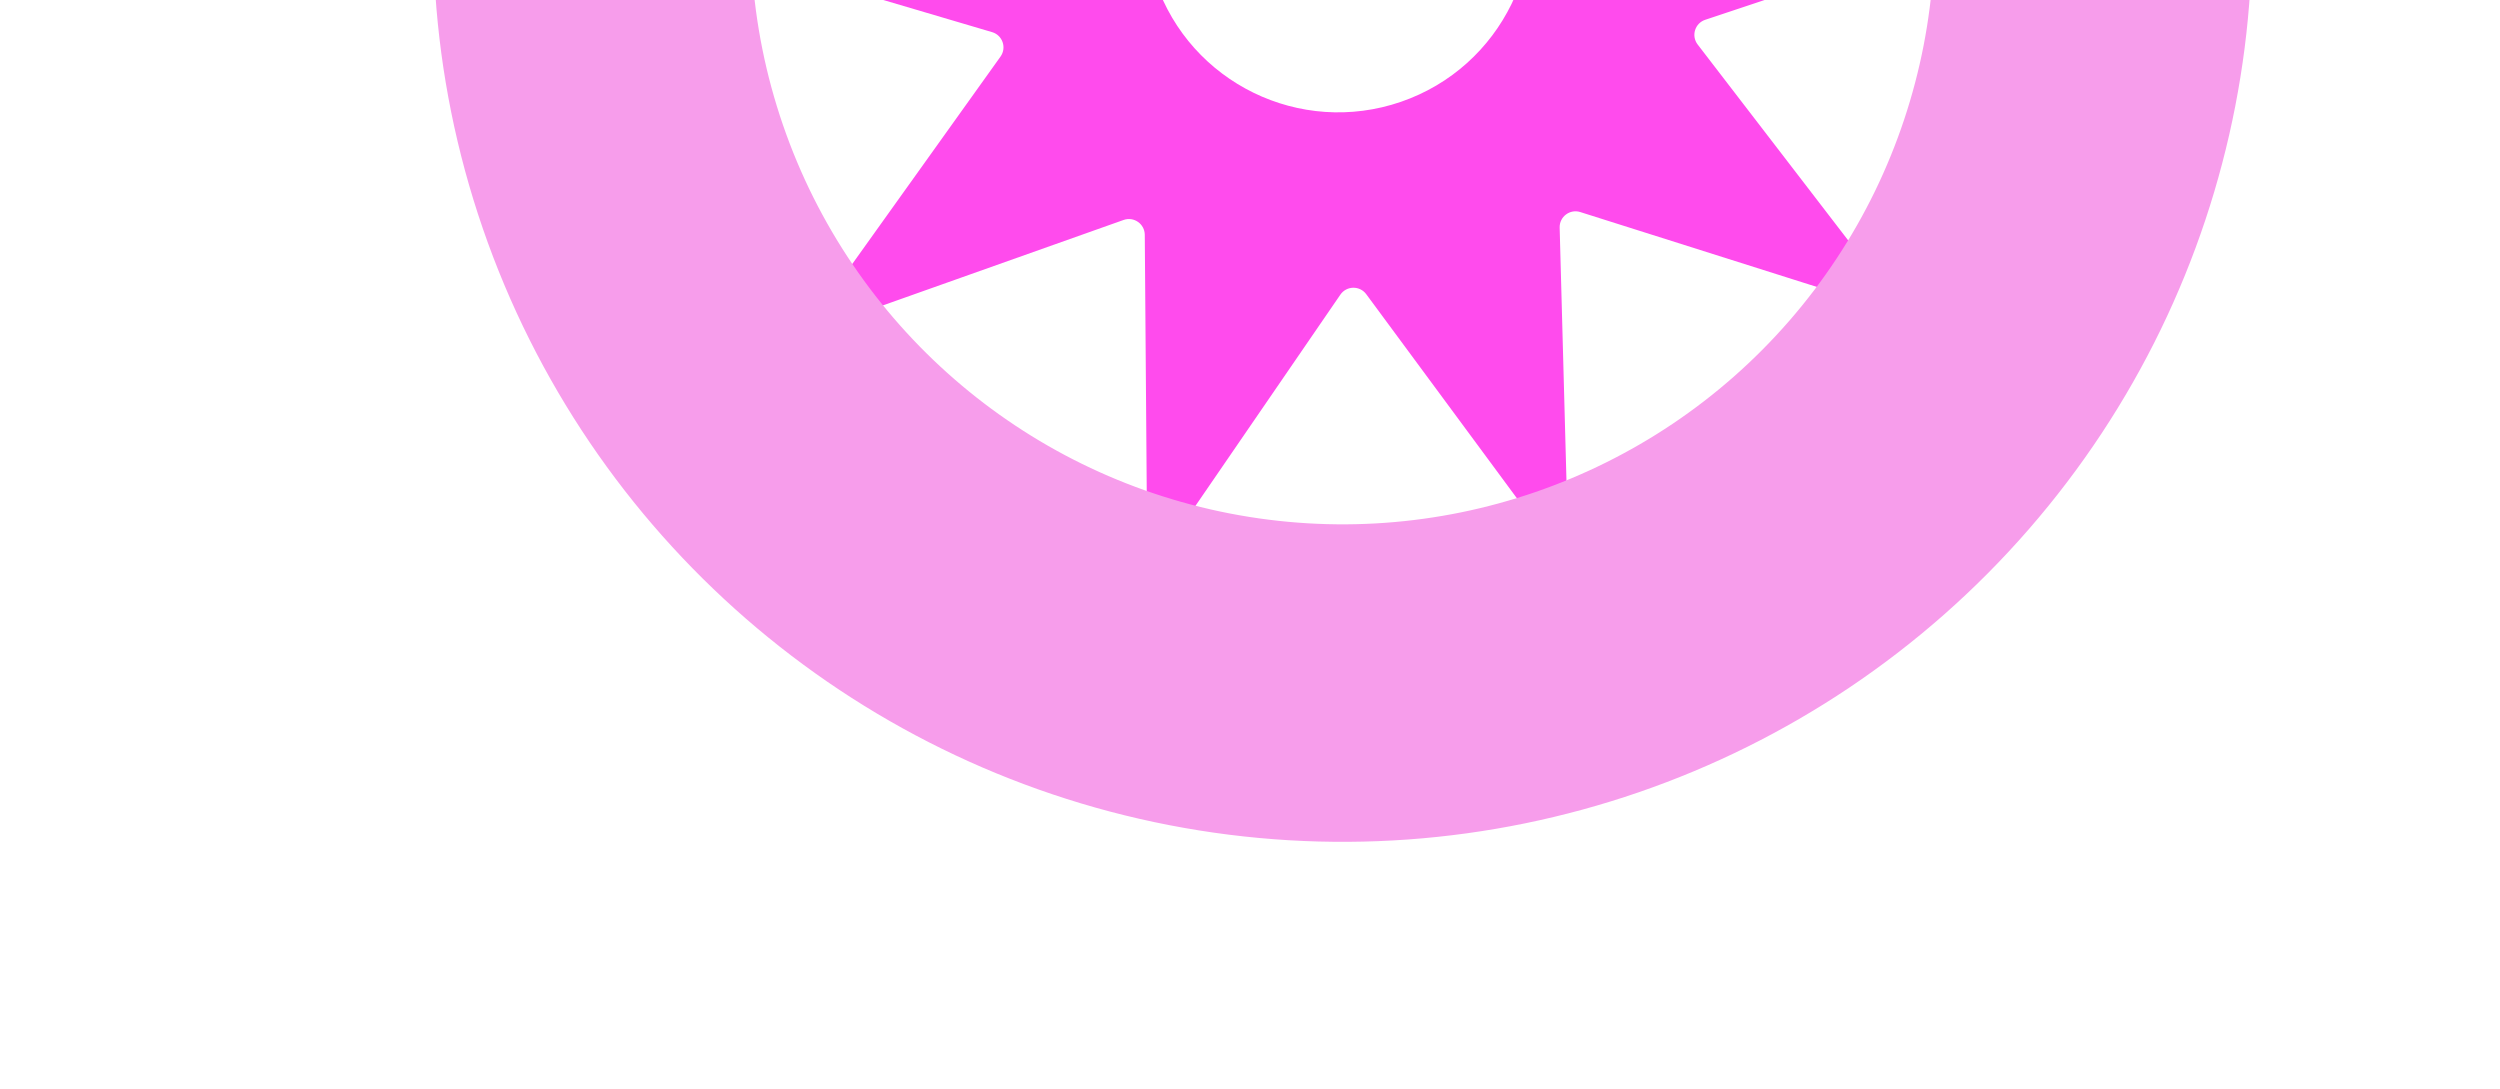 <svg width="225" height="98" viewBox="0 0 225 98" fill="none" xmlns="http://www.w3.org/2000/svg">
<path fill-rule="evenodd" clip-rule="evenodd" d="M103.945 -61.25C103.115 -62.375 101.33 -61.761 101.368 -60.363L102.072 -34.22C102.099 -33.238 101.149 -32.523 100.213 -32.819L75.279 -40.71C73.946 -41.132 72.863 -39.586 73.715 -38.477L89.651 -17.741C90.25 -16.962 89.902 -15.826 88.97 -15.515L64.16 -7.243C62.834 -6.801 62.867 -4.913 64.207 -4.517L89.289 2.892C90.231 3.17 90.618 4.294 90.046 5.093L74.837 26.368C74.024 27.505 75.16 29.013 76.477 28.545L101.123 19.797C102.049 19.468 103.022 20.15 103.03 21.132L103.23 47.284C103.241 48.682 105.046 49.234 105.837 48.082L120.634 26.517C121.19 25.707 122.378 25.687 122.961 26.477L138.495 47.517C139.326 48.641 141.111 48.027 141.073 46.63L140.369 20.486C140.342 19.504 141.292 18.789 142.228 19.086L167.162 26.976C168.495 27.398 169.578 25.852 168.726 24.744L152.79 4.007C152.191 3.228 152.539 2.092 153.47 1.781L178.28 -6.491C179.607 -6.933 179.574 -8.82 178.233 -9.217L153.152 -16.625C152.21 -16.904 151.823 -18.027 152.394 -18.826L167.604 -40.102C168.417 -41.239 167.281 -42.747 165.964 -42.279L141.318 -33.531C140.392 -33.202 139.419 -33.884 139.411 -34.866L139.21 -61.018C139.2 -62.416 137.395 -62.968 136.604 -61.815L121.807 -40.251C121.251 -39.441 120.063 -39.421 119.479 -40.211L103.945 -61.25ZM126.085 9.163C135.151 6.043 139.971 -3.836 136.851 -12.902C133.731 -21.968 123.852 -26.788 114.786 -23.668C105.72 -20.548 100.9 -10.669 104.02 -1.603C107.14 7.463 117.019 12.283 126.085 9.163Z" fill="#FF4BED"/>
<circle cx="120.838" cy="-6.078" r="67.555" transform="rotate(-18.991 120.838 -6.078)" stroke="#F79DEB" stroke-width="28.575"/>
</svg>
